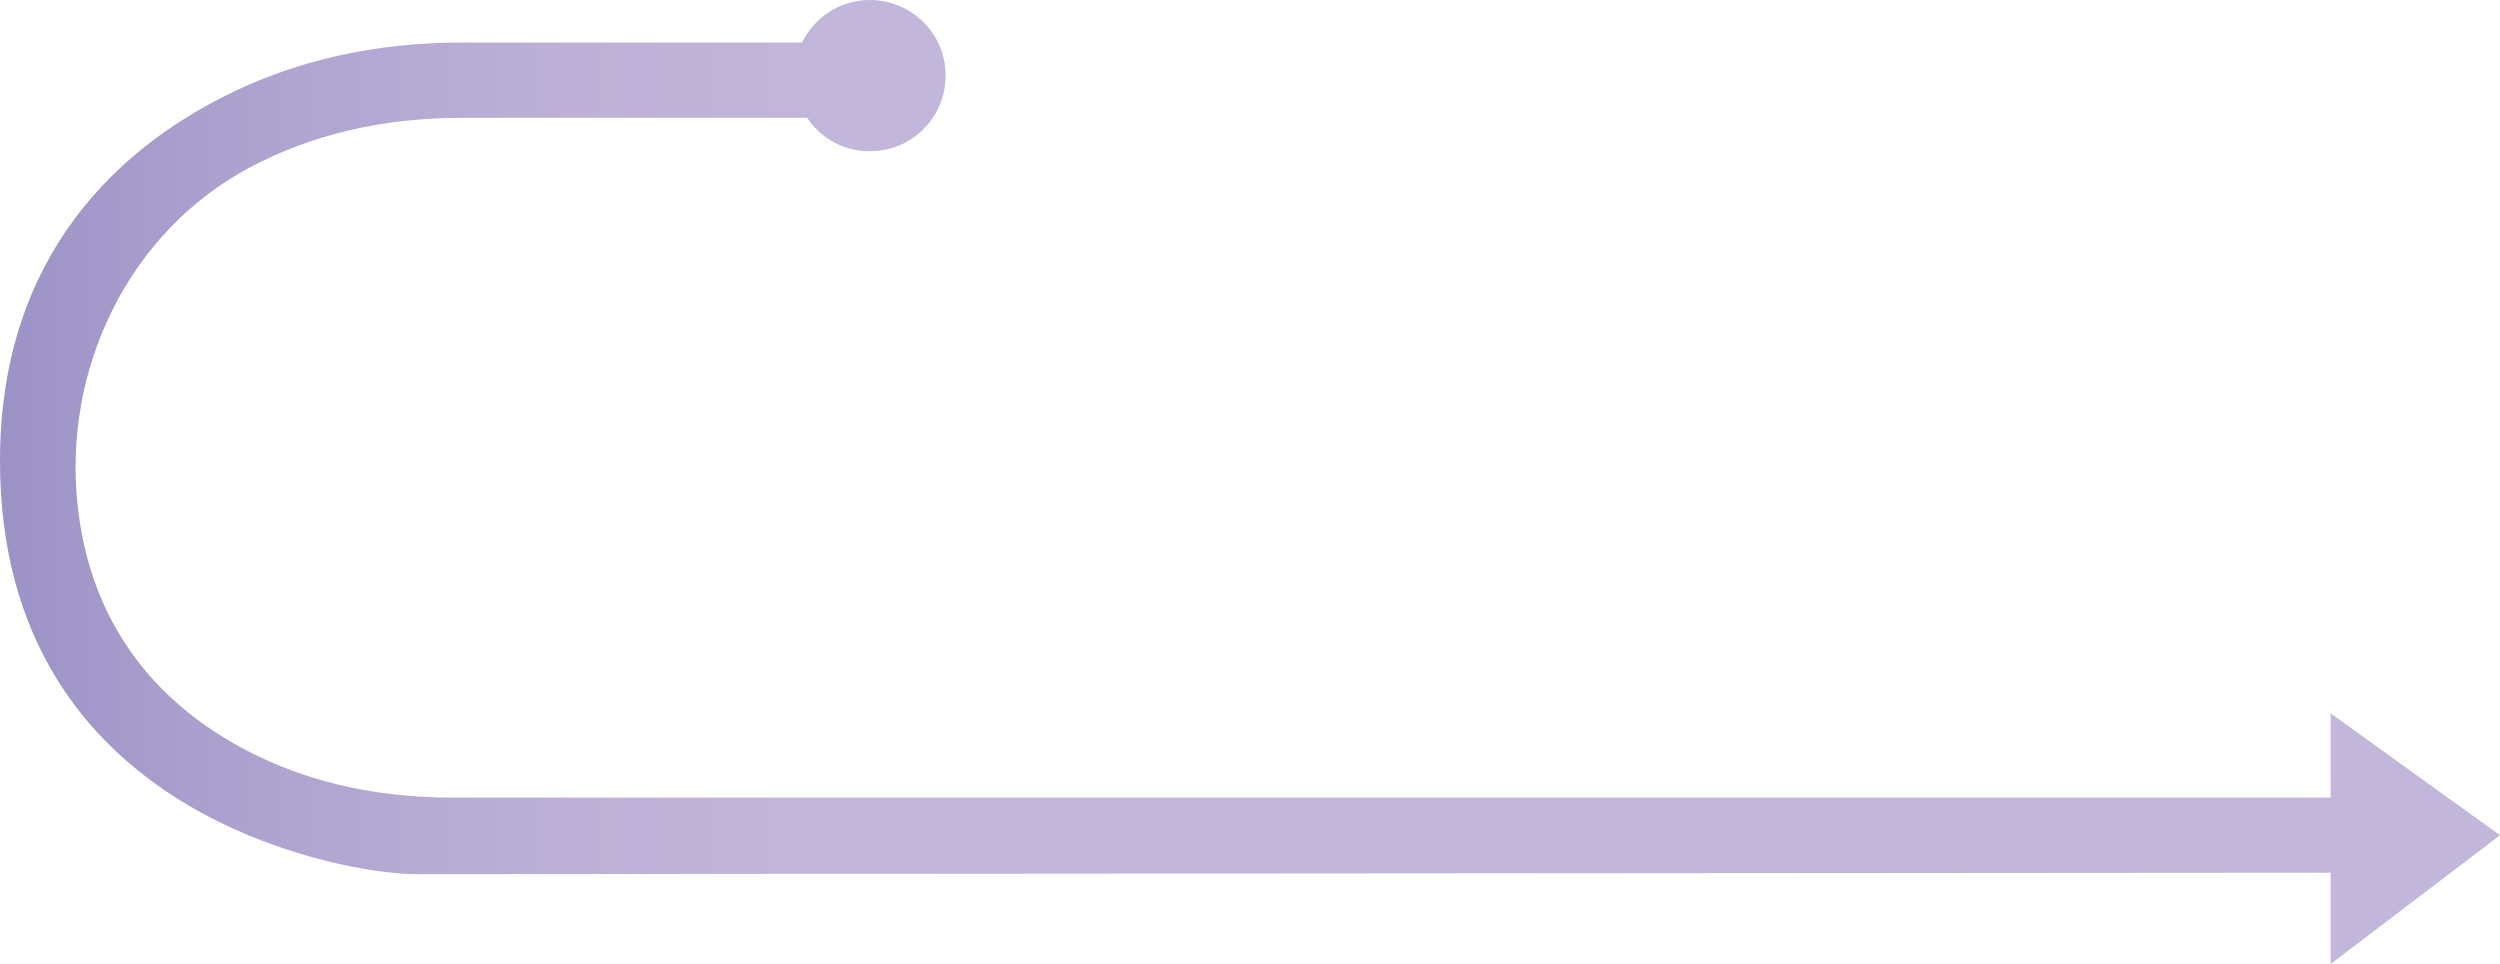 <?xml version="1.0" encoding="UTF-8"?> <svg xmlns="http://www.w3.org/2000/svg" xmlns:xlink="http://www.w3.org/1999/xlink" id="_Слой_2" data-name="Слой 2" viewBox="0 0 117.54 45.31"> <defs> <style> .cls-1 { fill: url(#_Безымянный_градиент_9); } </style> <linearGradient id="_Безымянный_градиент_9" data-name="Безымянный градиент 9" x1="0" y1="22.66" x2="117.54" y2="22.66" gradientUnits="userSpaceOnUse"> <stop offset="0" stop-color="#9d92c6"></stop> <stop offset=".11" stop-color="#afa4d0"></stop> <stop offset=".23" stop-color="#bdb1d7"></stop> <stop offset=".34" stop-color="#c2b6da"></stop> </linearGradient> </defs> <g id="_Слой_1-2" data-name="Слой 1"> <path class="cls-1" d="m109.58,45.31v-4.28l-89.99.07c-.55,0-1.19-.07-1.28-.08-1.81-.18-18.31-2.4-18.31-19.35C0,11.9,5.73,6.95,10.54,4.53c3.31-1.68,7.07-2.53,11.17-2.53h16c.57-1.18,1.79-2,3.18-2,2.19,0,3.91,1.95,3.51,4.2-.22,1.27-1.18,2.36-2.4,2.74-1.64.51-3.24-.16-4.05-1.4h-16.25c-3.69,0-7.02.78-9.91,2.31C6.04,10.88,2.92,17.39,3.66,23.86c.77,6.78,5.13,10.22,9.01,11.94,2.7,1.2,5.65,1.7,8.6,1.7,13.92,0,88.31,0,88.31,0v-3.96l7.96,5.73-7.96,6.05Z"></path> </g> </svg> 
